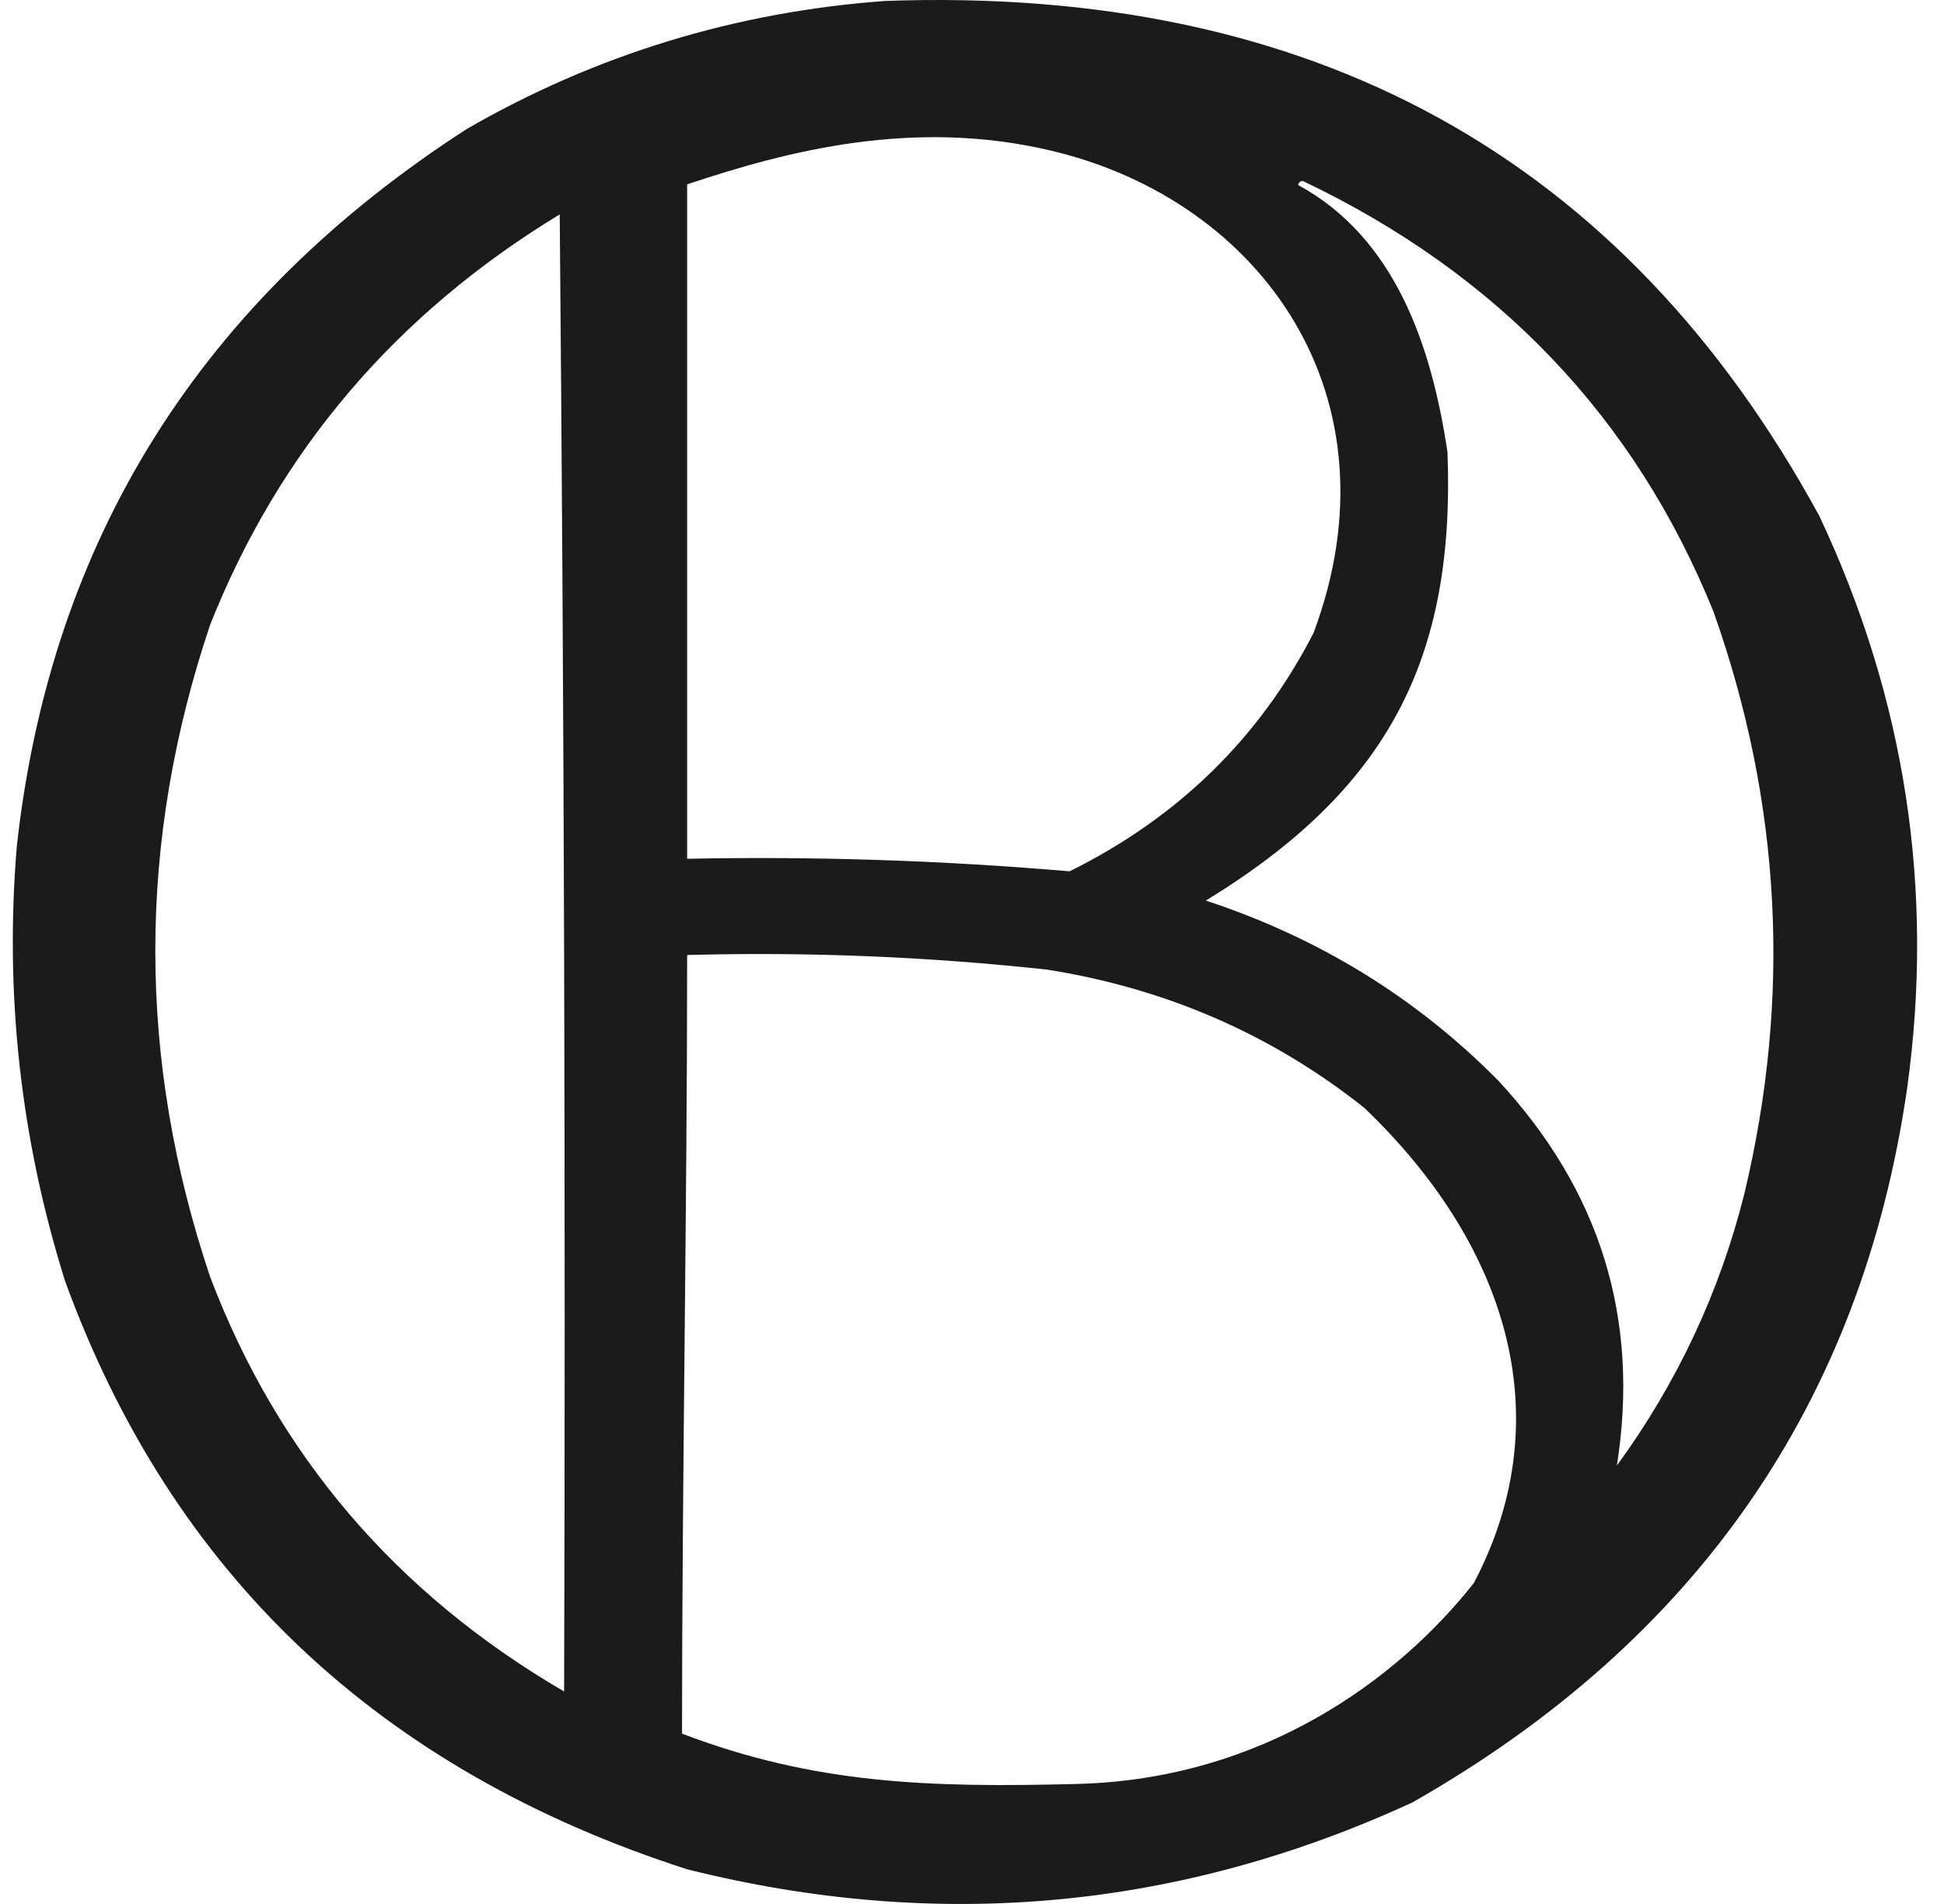 <svg xmlns="http://www.w3.org/2000/svg" width="49" height="48" viewBox="0 0 49 48" fill="none"><path d="M22.308 0.024C33.075 -0.365 40.923 3.96 45.853 12.999C48.028 17.61 48.766 22.427 48.069 27.451C46.919 35.362 42.765 41.358 35.605 45.438C29.735 48.143 23.641 48.706 17.321 47.126C9.56 44.625 4.334 39.684 1.643 32.305C0.519 28.723 0.113 25.065 0.424 21.333C1.279 13.6 5.065 7.569 11.781 3.242C15.03 1.373 18.539 0.3 22.308 0.024ZM26.406 24.446C23.388 24.117 20.36 23.994 17.32 24.076C17.32 30.476 17.191 37.307 17.191 43.706C20.518 44.973 23.401 45.073 27.172 44.973C31.829 44.849 35.23 42.342 37.151 39.906C39.388 35.648 37.914 31.3 34.385 27.927C32.068 26.086 29.408 24.925 26.406 24.446ZM14.108 5.405C9.978 7.915 7.042 11.361 5.3 15.742C3.453 21.227 3.453 26.712 5.3 32.199C7.005 36.685 9.977 40.167 14.219 42.643C14.256 30.212 14.219 17.8 14.108 5.405ZM32.833 4.56C32.766 4.573 32.728 4.608 32.722 4.665C35.167 5.995 36.087 8.722 36.485 11.402C36.683 16.609 34.987 19.894 30.395 22.704C33.244 23.642 35.701 25.154 37.764 27.241C40.34 30.018 41.337 33.254 40.755 36.947C42.276 34.858 43.348 32.572 43.969 30.089C45.156 25.127 44.897 20.239 43.192 15.426C41.212 10.529 37.759 6.906 32.833 4.56ZM26.507 3.801C23.026 2.973 19.853 3.801 17.32 4.648V21.65C20.541 21.585 23.756 21.691 26.961 21.966C29.7 20.607 31.75 18.603 33.11 15.954C35.325 10.025 31.829 5.068 26.507 3.801Z" fill="#1B1B1B"></path></svg>